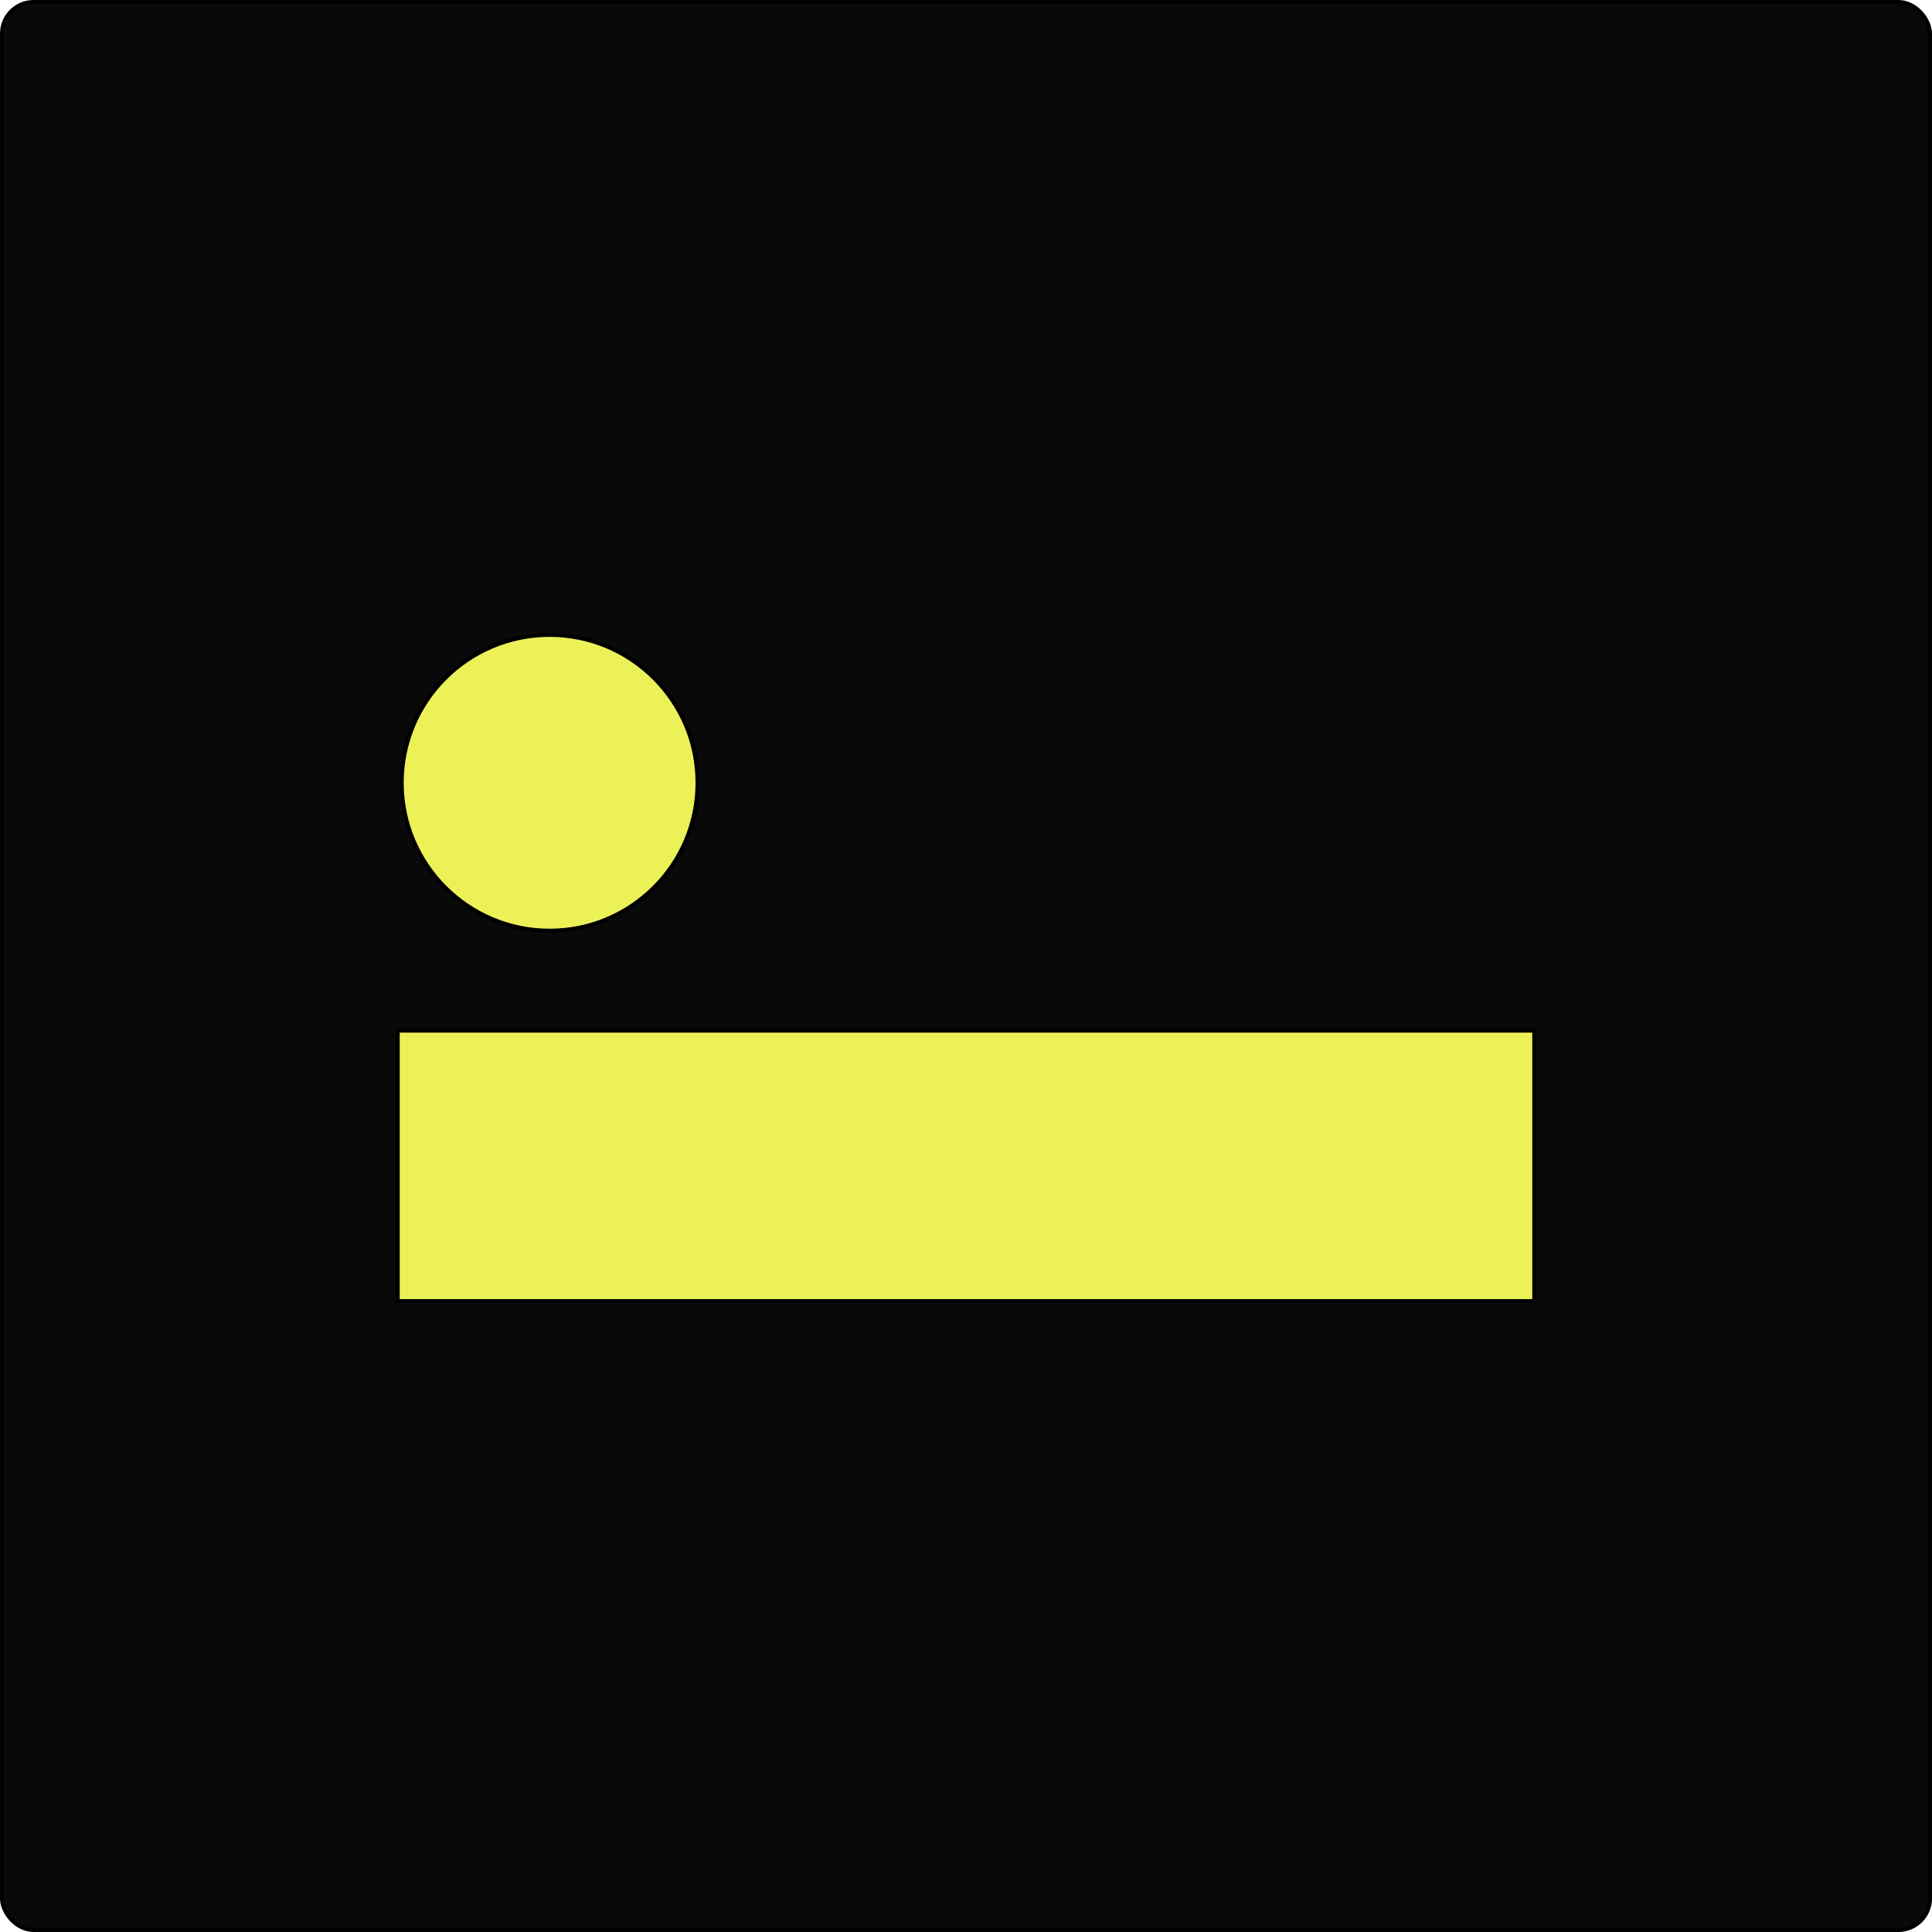 <?xml version="1.0" encoding="UTF-8"?> <svg xmlns="http://www.w3.org/2000/svg" width="486" height="486" viewBox="0 0 486 486" fill="none"><rect x="0.5" y="0.5" width="485" height="485" rx="7.948" fill="#090909" stroke="black"></rect><circle cx="138.259" cy="196.914" r="37.207" fill="#ECF158" stroke="black"></circle><path d="M385.948 259.259V327.293H100.052V259.259H385.948Z" fill="#ECF158" stroke="black"></path></svg> 